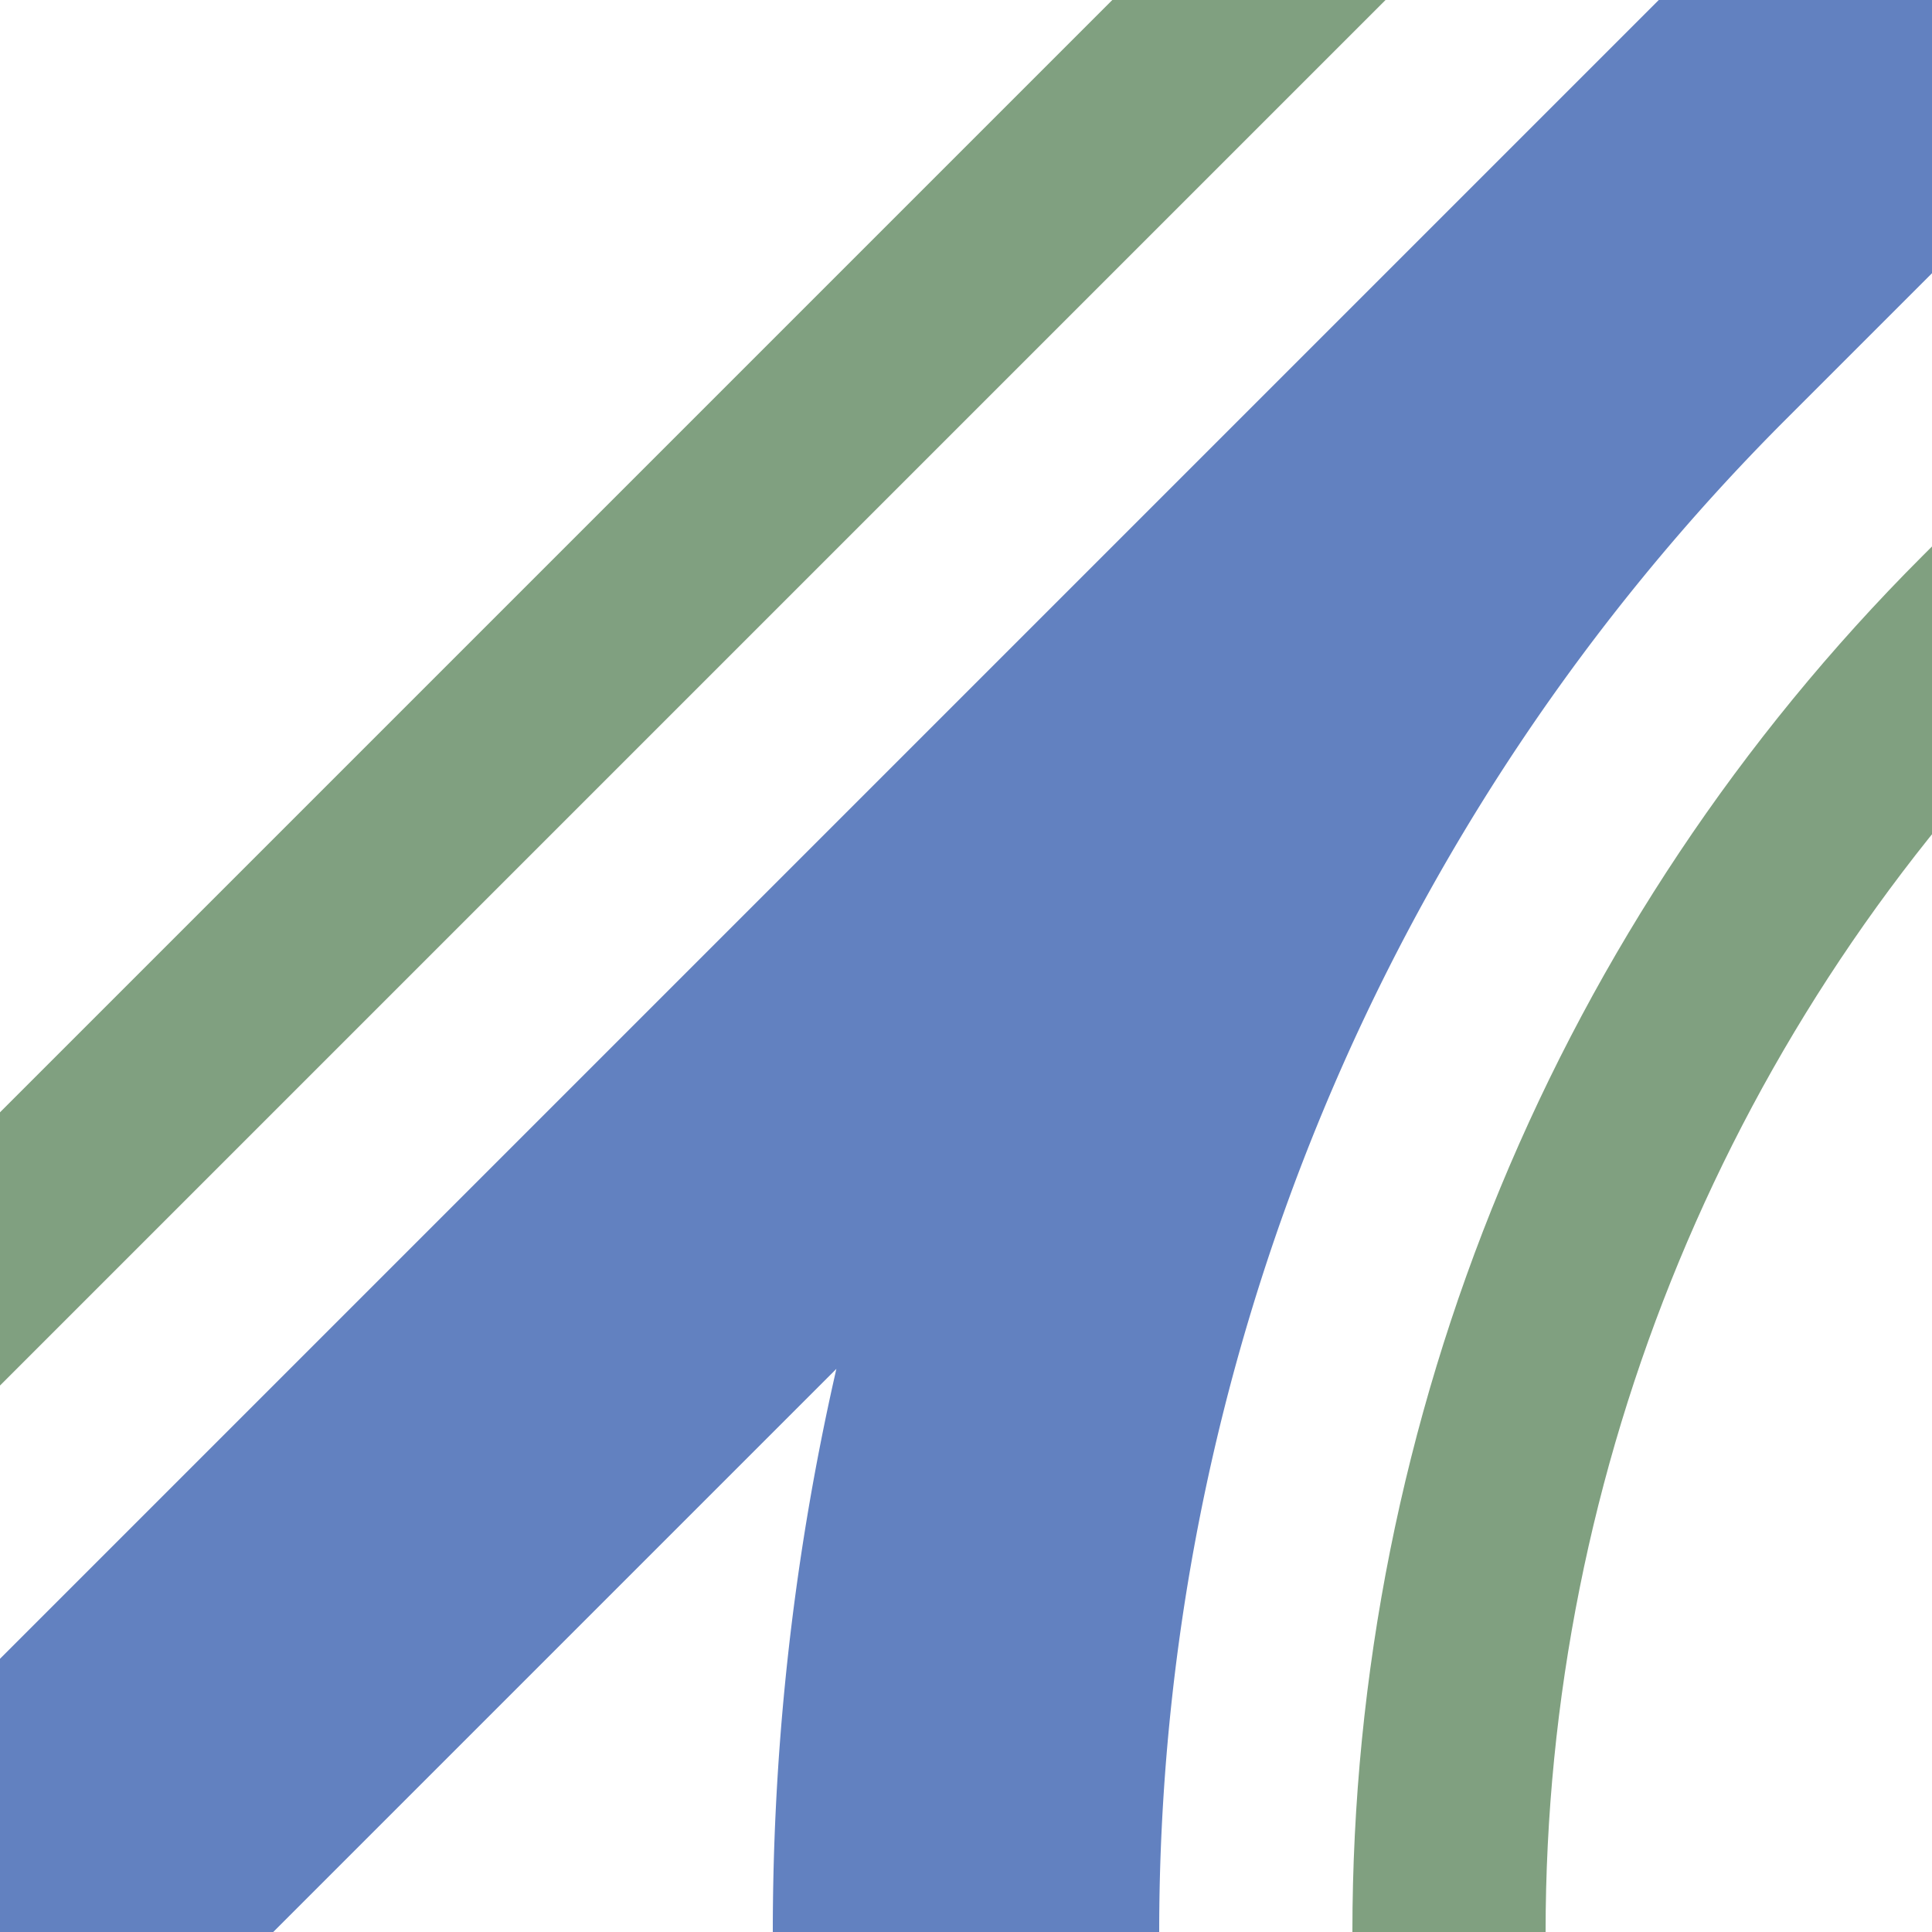 <?xml version="1.0" encoding="UTF-8"?>
<svg xmlns="http://www.w3.org/2000/svg" width="500" height="500">
<title>exhABZ1+3f</title>
 <g stroke="#80A080" stroke-width="50" fill="none">
 <path d="m 400,-76.78 -600,600" />
 <path d="m 590.17,86.61 -75,75 C 425.421,251.356 375,373.078 375,500" />
 <path stroke="#6281C0" d="M 0,500 500,0 M 500,0 426.78,73.22 A 603.55,603.55 0 0 0 250,500" stroke-width="100" />
 </g>
</svg>
